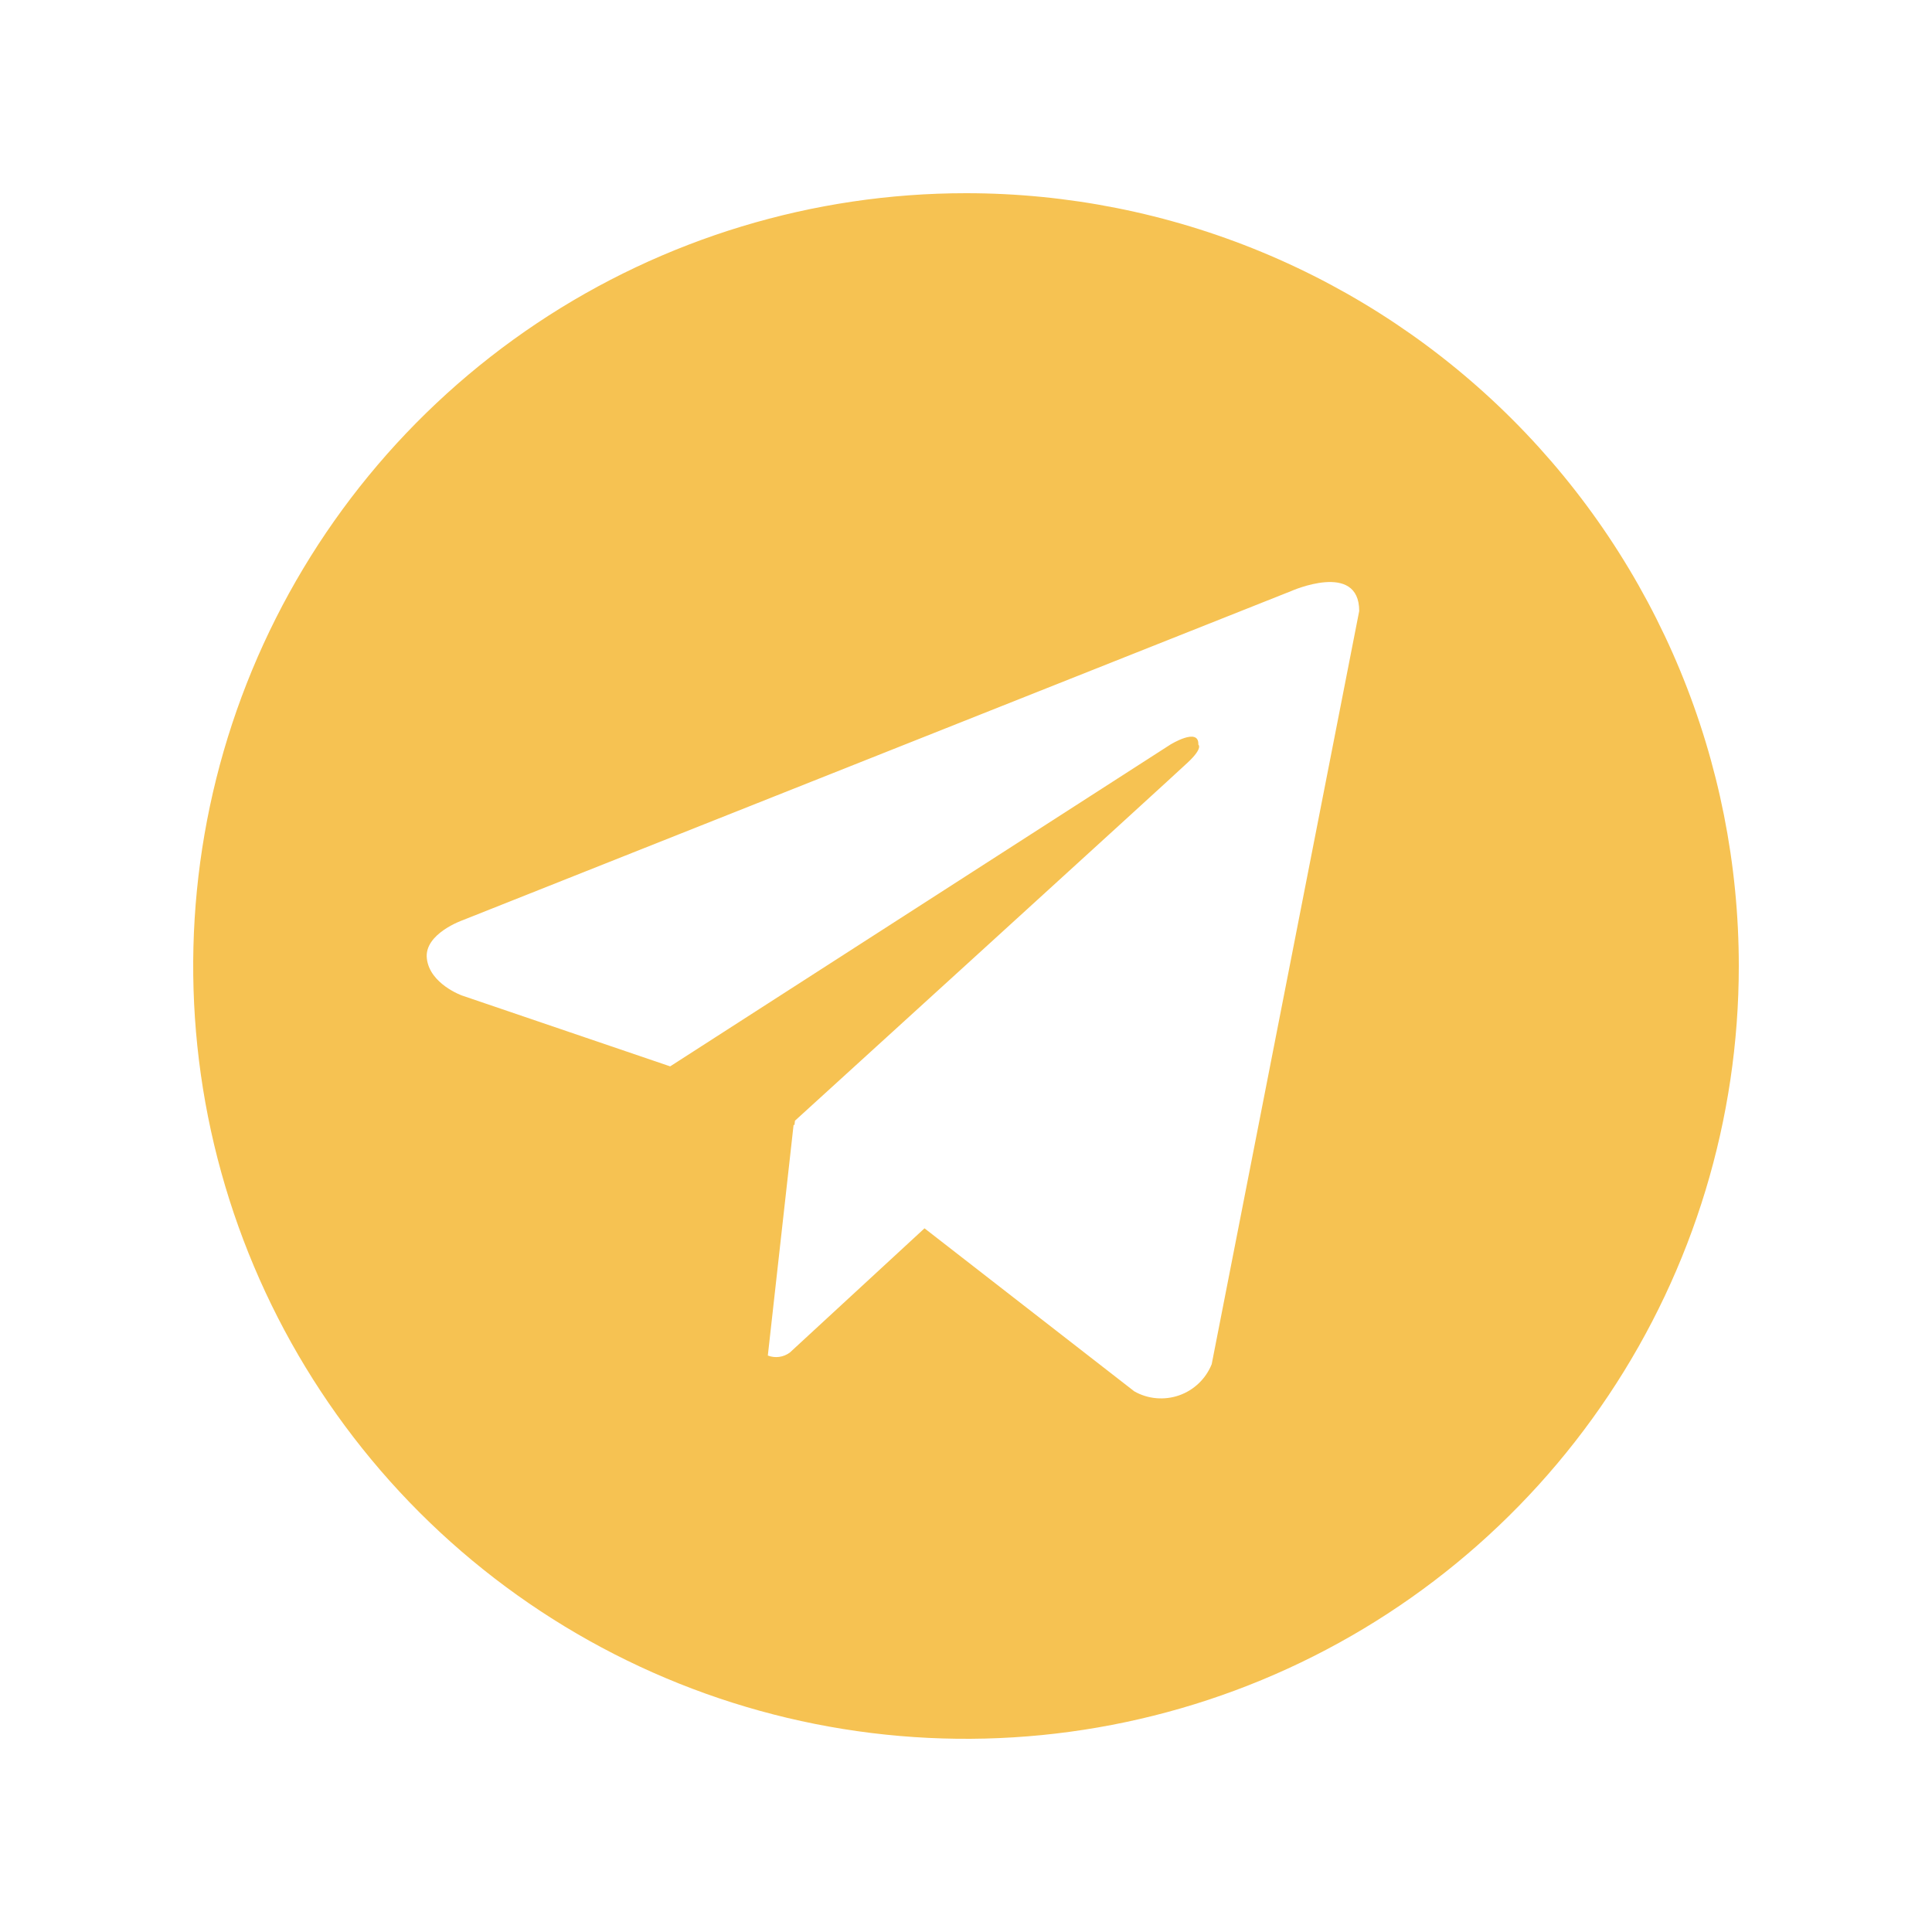 <?xml version="1.0" encoding="UTF-8"?> <svg xmlns="http://www.w3.org/2000/svg" width="40" height="40" viewBox="0 0 40 40" fill="none"><path d="M20 4C16.835 4 13.742 4.938 11.111 6.696C8.48 8.455 6.429 10.953 5.218 13.877C4.007 16.801 3.69 20.018 4.307 23.121C4.925 26.225 6.449 29.076 8.686 31.314C10.924 33.551 13.775 35.075 16.878 35.693C19.982 36.31 23.199 35.993 26.123 34.782C29.047 33.571 31.545 31.52 33.303 28.889C35.062 26.258 36 23.165 36 20C36 17.899 35.587 15.818 34.783 13.877C33.979 11.936 32.8 10.172 31.314 8.686C29.828 7.2 28.064 6.022 26.123 5.218C24.182 4.414 22.101 4 20 4ZM25.087 28.244C25.027 28.393 24.936 28.528 24.82 28.639C24.704 28.75 24.565 28.836 24.413 28.889C24.261 28.942 24.1 28.962 23.94 28.948C23.779 28.934 23.624 28.886 23.484 28.806L19.141 25.431L16.353 28.003C16.288 28.051 16.212 28.082 16.133 28.093C16.053 28.104 15.972 28.094 15.897 28.065L16.431 23.284L16.448 23.298L16.459 23.203C16.459 23.203 24.275 16.087 24.594 15.784C24.916 15.482 24.81 15.416 24.81 15.416C24.828 15.047 24.231 15.416 24.231 15.416L13.875 22.078L9.562 20.61C9.562 20.61 8.9 20.372 8.838 19.85C8.772 19.331 9.584 19.05 9.584 19.05L26.731 12.238C26.731 12.238 28.141 11.61 28.141 12.65L25.087 28.244Z" fill="#F6C252"></path></svg> 